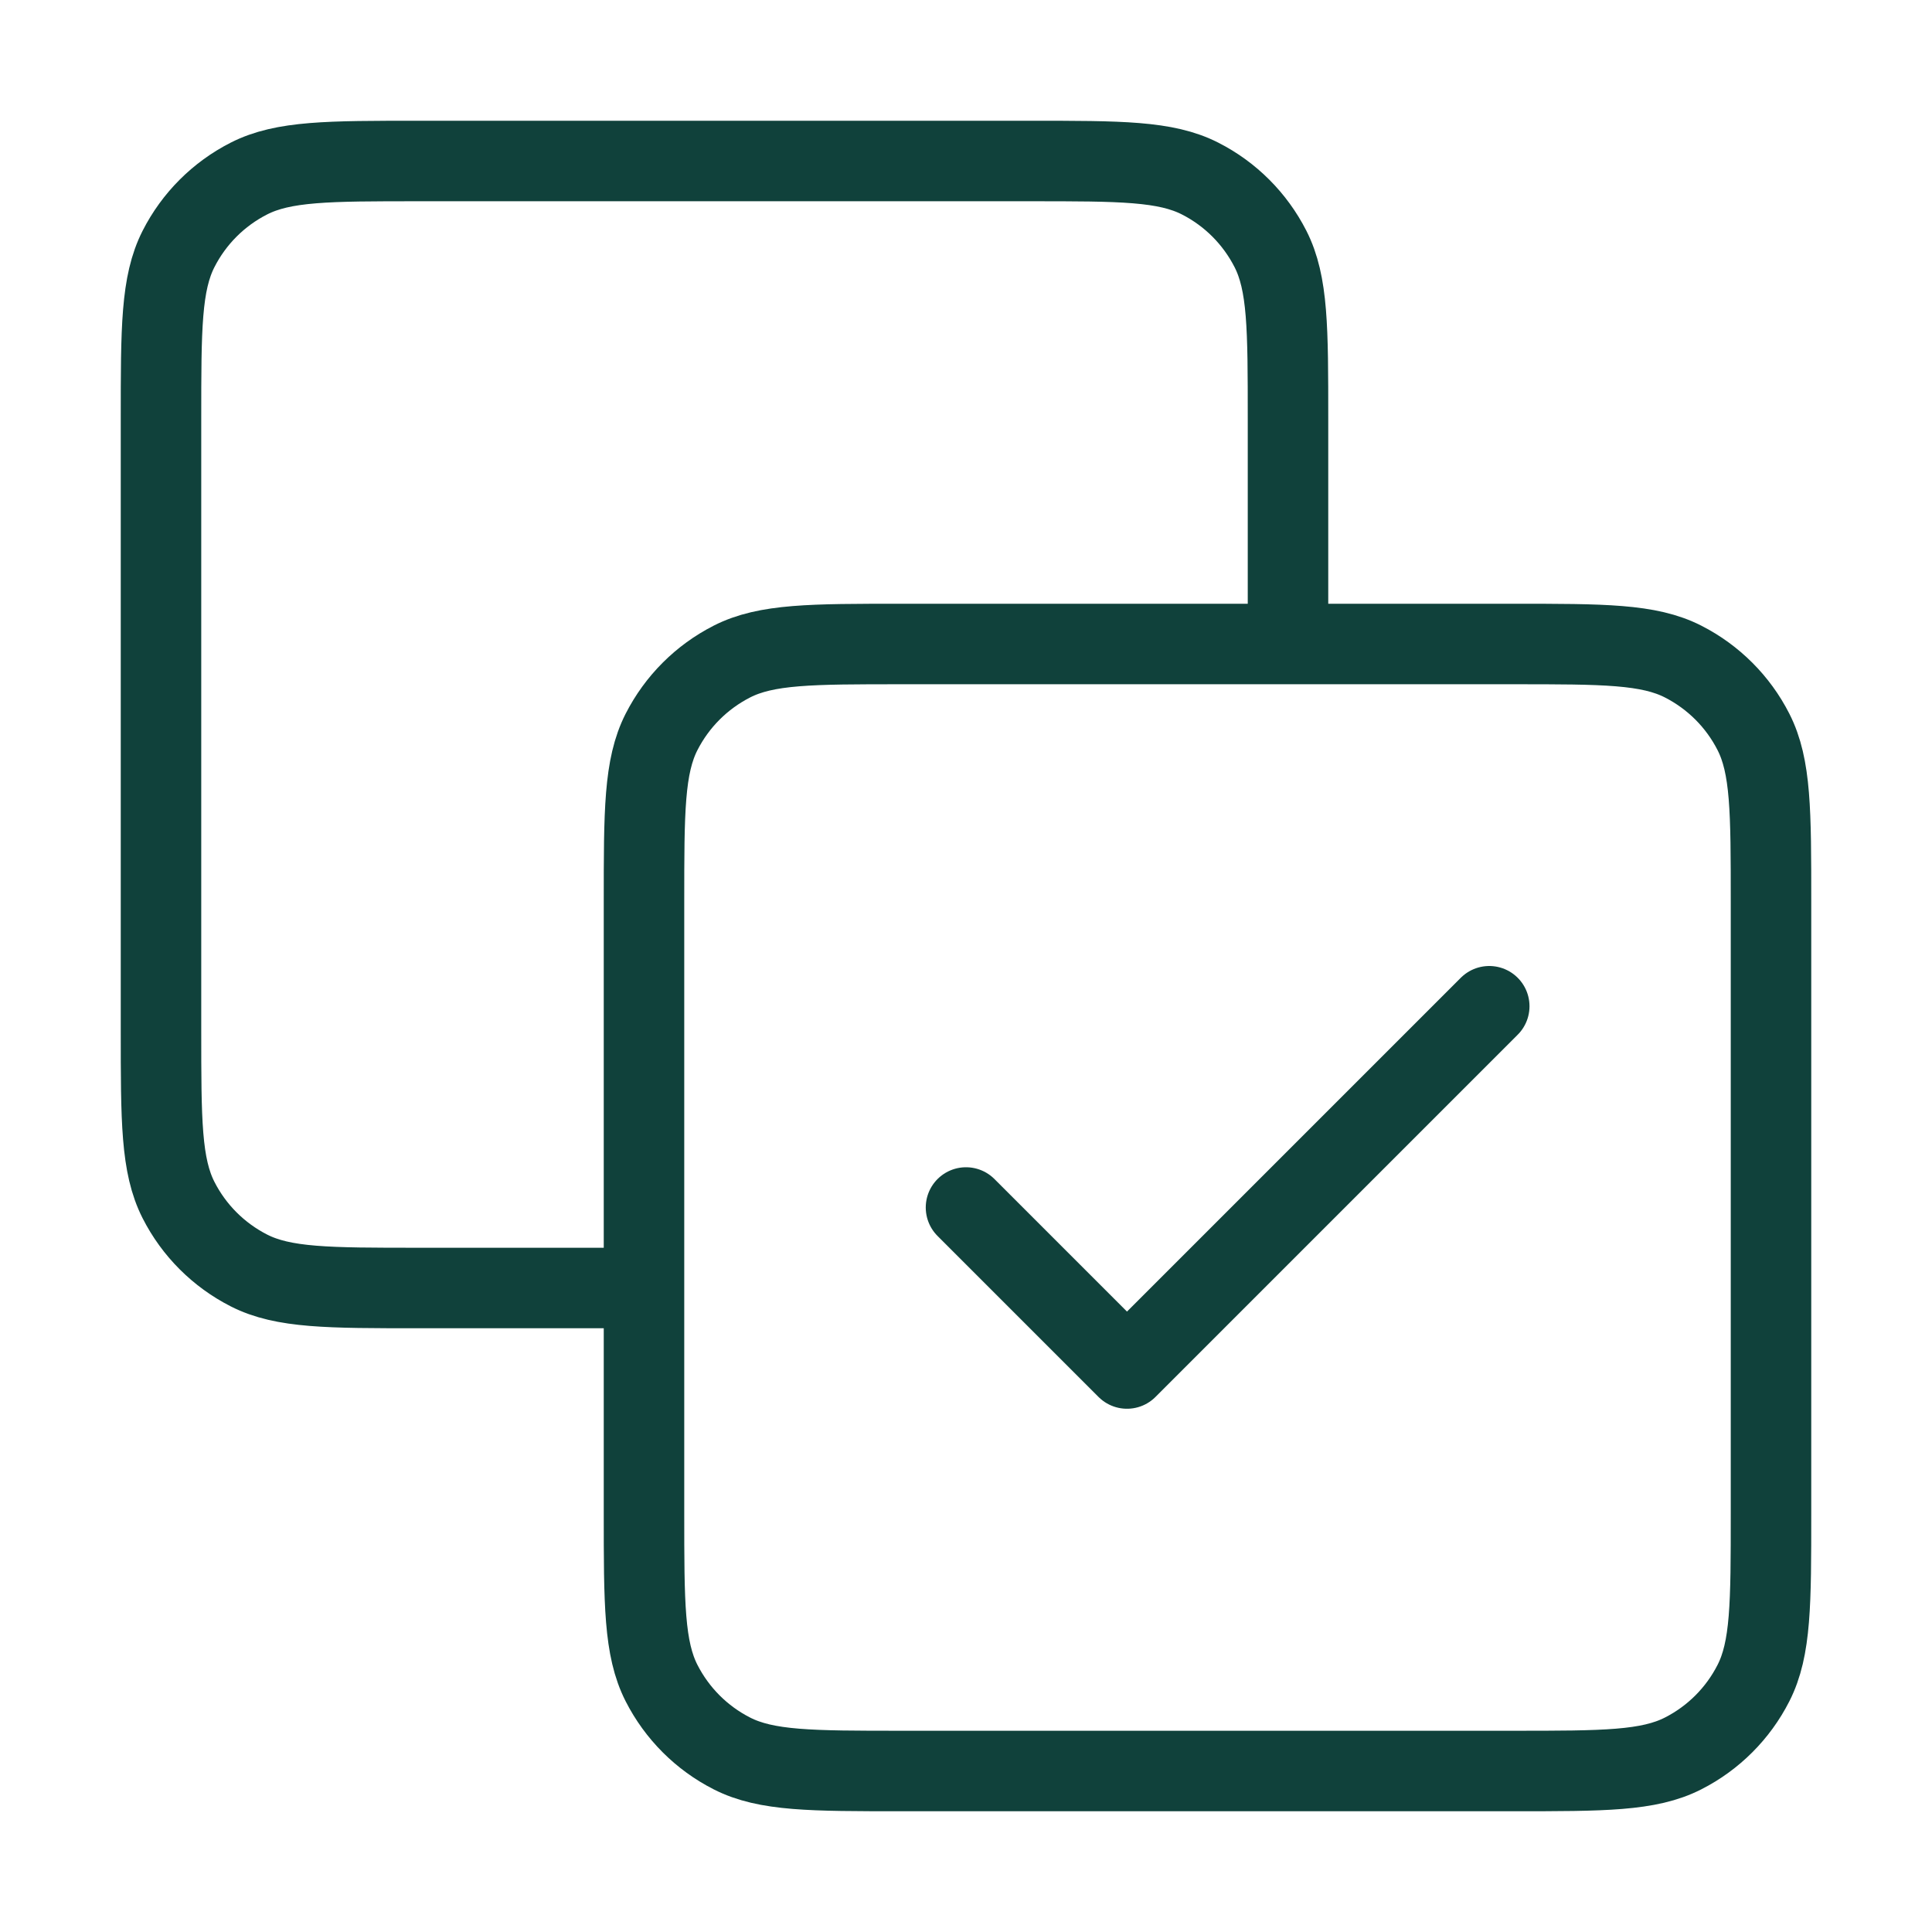 <svg width="48" height="48" viewBox="0 0 48 48" fill="none" xmlns="http://www.w3.org/2000/svg">
<path d="M32 16V10.4C32 8.16 32 7.04 31.564 6.184C31.18 5.431 30.569 4.819 29.816 4.436C28.96 4 27.84 4 25.6 4H10.4C8.16 4 7.04 4 6.184 4.436C5.431 4.819 4.819 5.431 4.436 6.184C4 7.04 4 8.16 4 10.4V25.6C4 27.84 4 28.96 4.436 29.816C4.819 30.569 5.431 31.18 6.184 31.564C7.04 32 8.16 32 10.4 32H16M24 30L28 34L37 25M22.4 44H37.6C39.84 44 40.96 44 41.816 43.564C42.569 43.181 43.181 42.569 43.564 41.816C44 40.96 44 39.84 44 37.6V22.4C44 20.16 44 19.04 43.564 18.184C43.181 17.431 42.569 16.82 41.816 16.436C40.96 16 39.84 16 37.6 16H22.4C20.16 16 19.04 16 18.184 16.436C17.431 16.82 16.82 17.431 16.436 18.184C16 19.04 16 20.16 16 22.4V37.6C16 39.84 16 40.96 16.436 41.816C16.82 42.569 17.431 43.181 18.184 43.564C19.04 44 20.16 44 22.4 44Z" stroke="#10413B" stroke-width="2" stroke-linecap="round" stroke-linejoin="round"/>
</svg>
